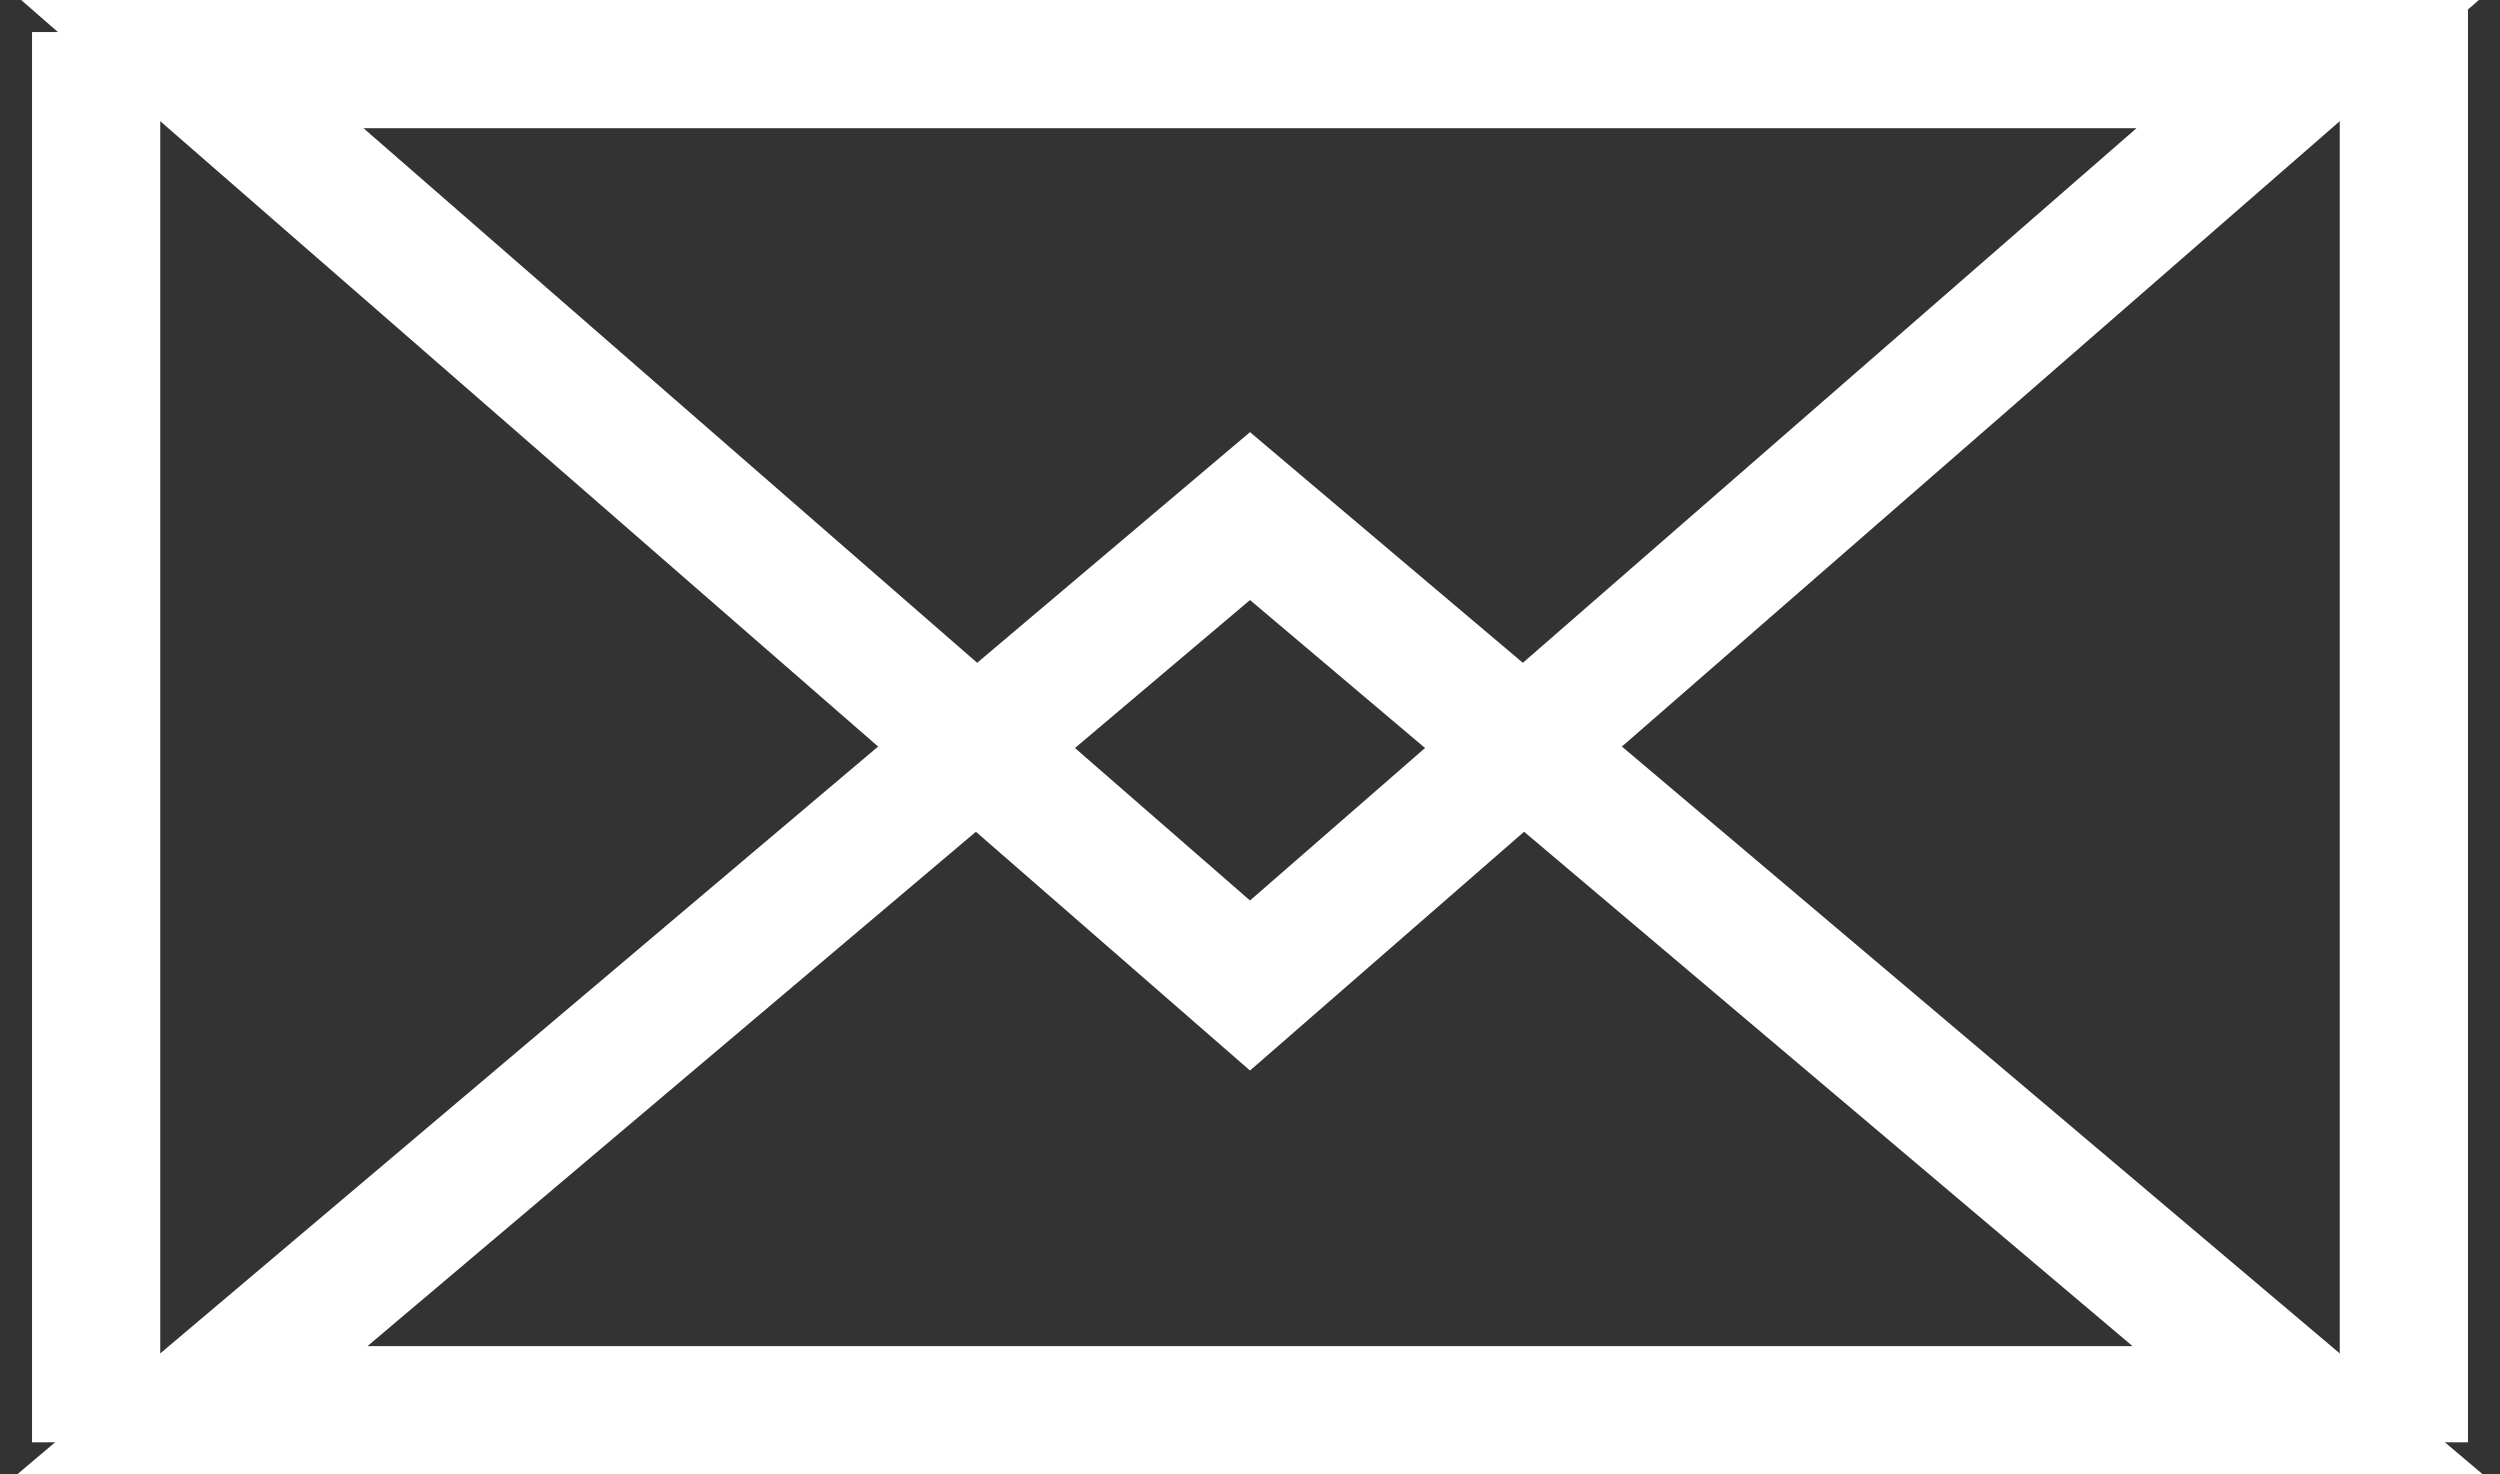 <?xml version="1.0" encoding="UTF-8" standalone="no"?>
<svg width="39px" height="23px" viewBox="0 0 39 23" version="1.1" xmlns="http://www.w3.org/2000/svg" xmlns:xlink="http://www.w3.org/1999/xlink">
    <rect x="0" y="0" width="39" height="23" fill="#333333" stroke="none"/>
    <!-- Generator: Sketch 50.2 (55047) - http://www.bohemiancoding.com/sketch -->
    <title>Group 40</title>
    <desc>Created with Sketch.</desc>
    <defs></defs>
    <g id="Symbols" stroke="none" stroke-width="1" fill="none" fill-rule="evenodd">
        <g id="contacto-FINAL" transform="translate(-320, -470)" stroke="#FFFFFF" stroke-width="2">
            <g id="contacto" transform="translate(-3, 0)">
                <g id="Group-41" transform="translate(323, 468)">
                    <g id="Group-40" transform="translate(0, 2)">
                        <polygon id="Path-10" points="3 1 36 1 19.5 15.374"></polygon>
                        <polygon id="Path-10-Copy" points="3 22 19.5 8.051 36 22"></polygon>
                        <path d="M1.5,0.5 L1.5,22.5" id="Path-11"></path>
                        <path d="M37.5,0 L37.5,22.5" id="Path-12"></path>
                    </g>
                </g>
            </g>
        </g>
    </g>
</svg>